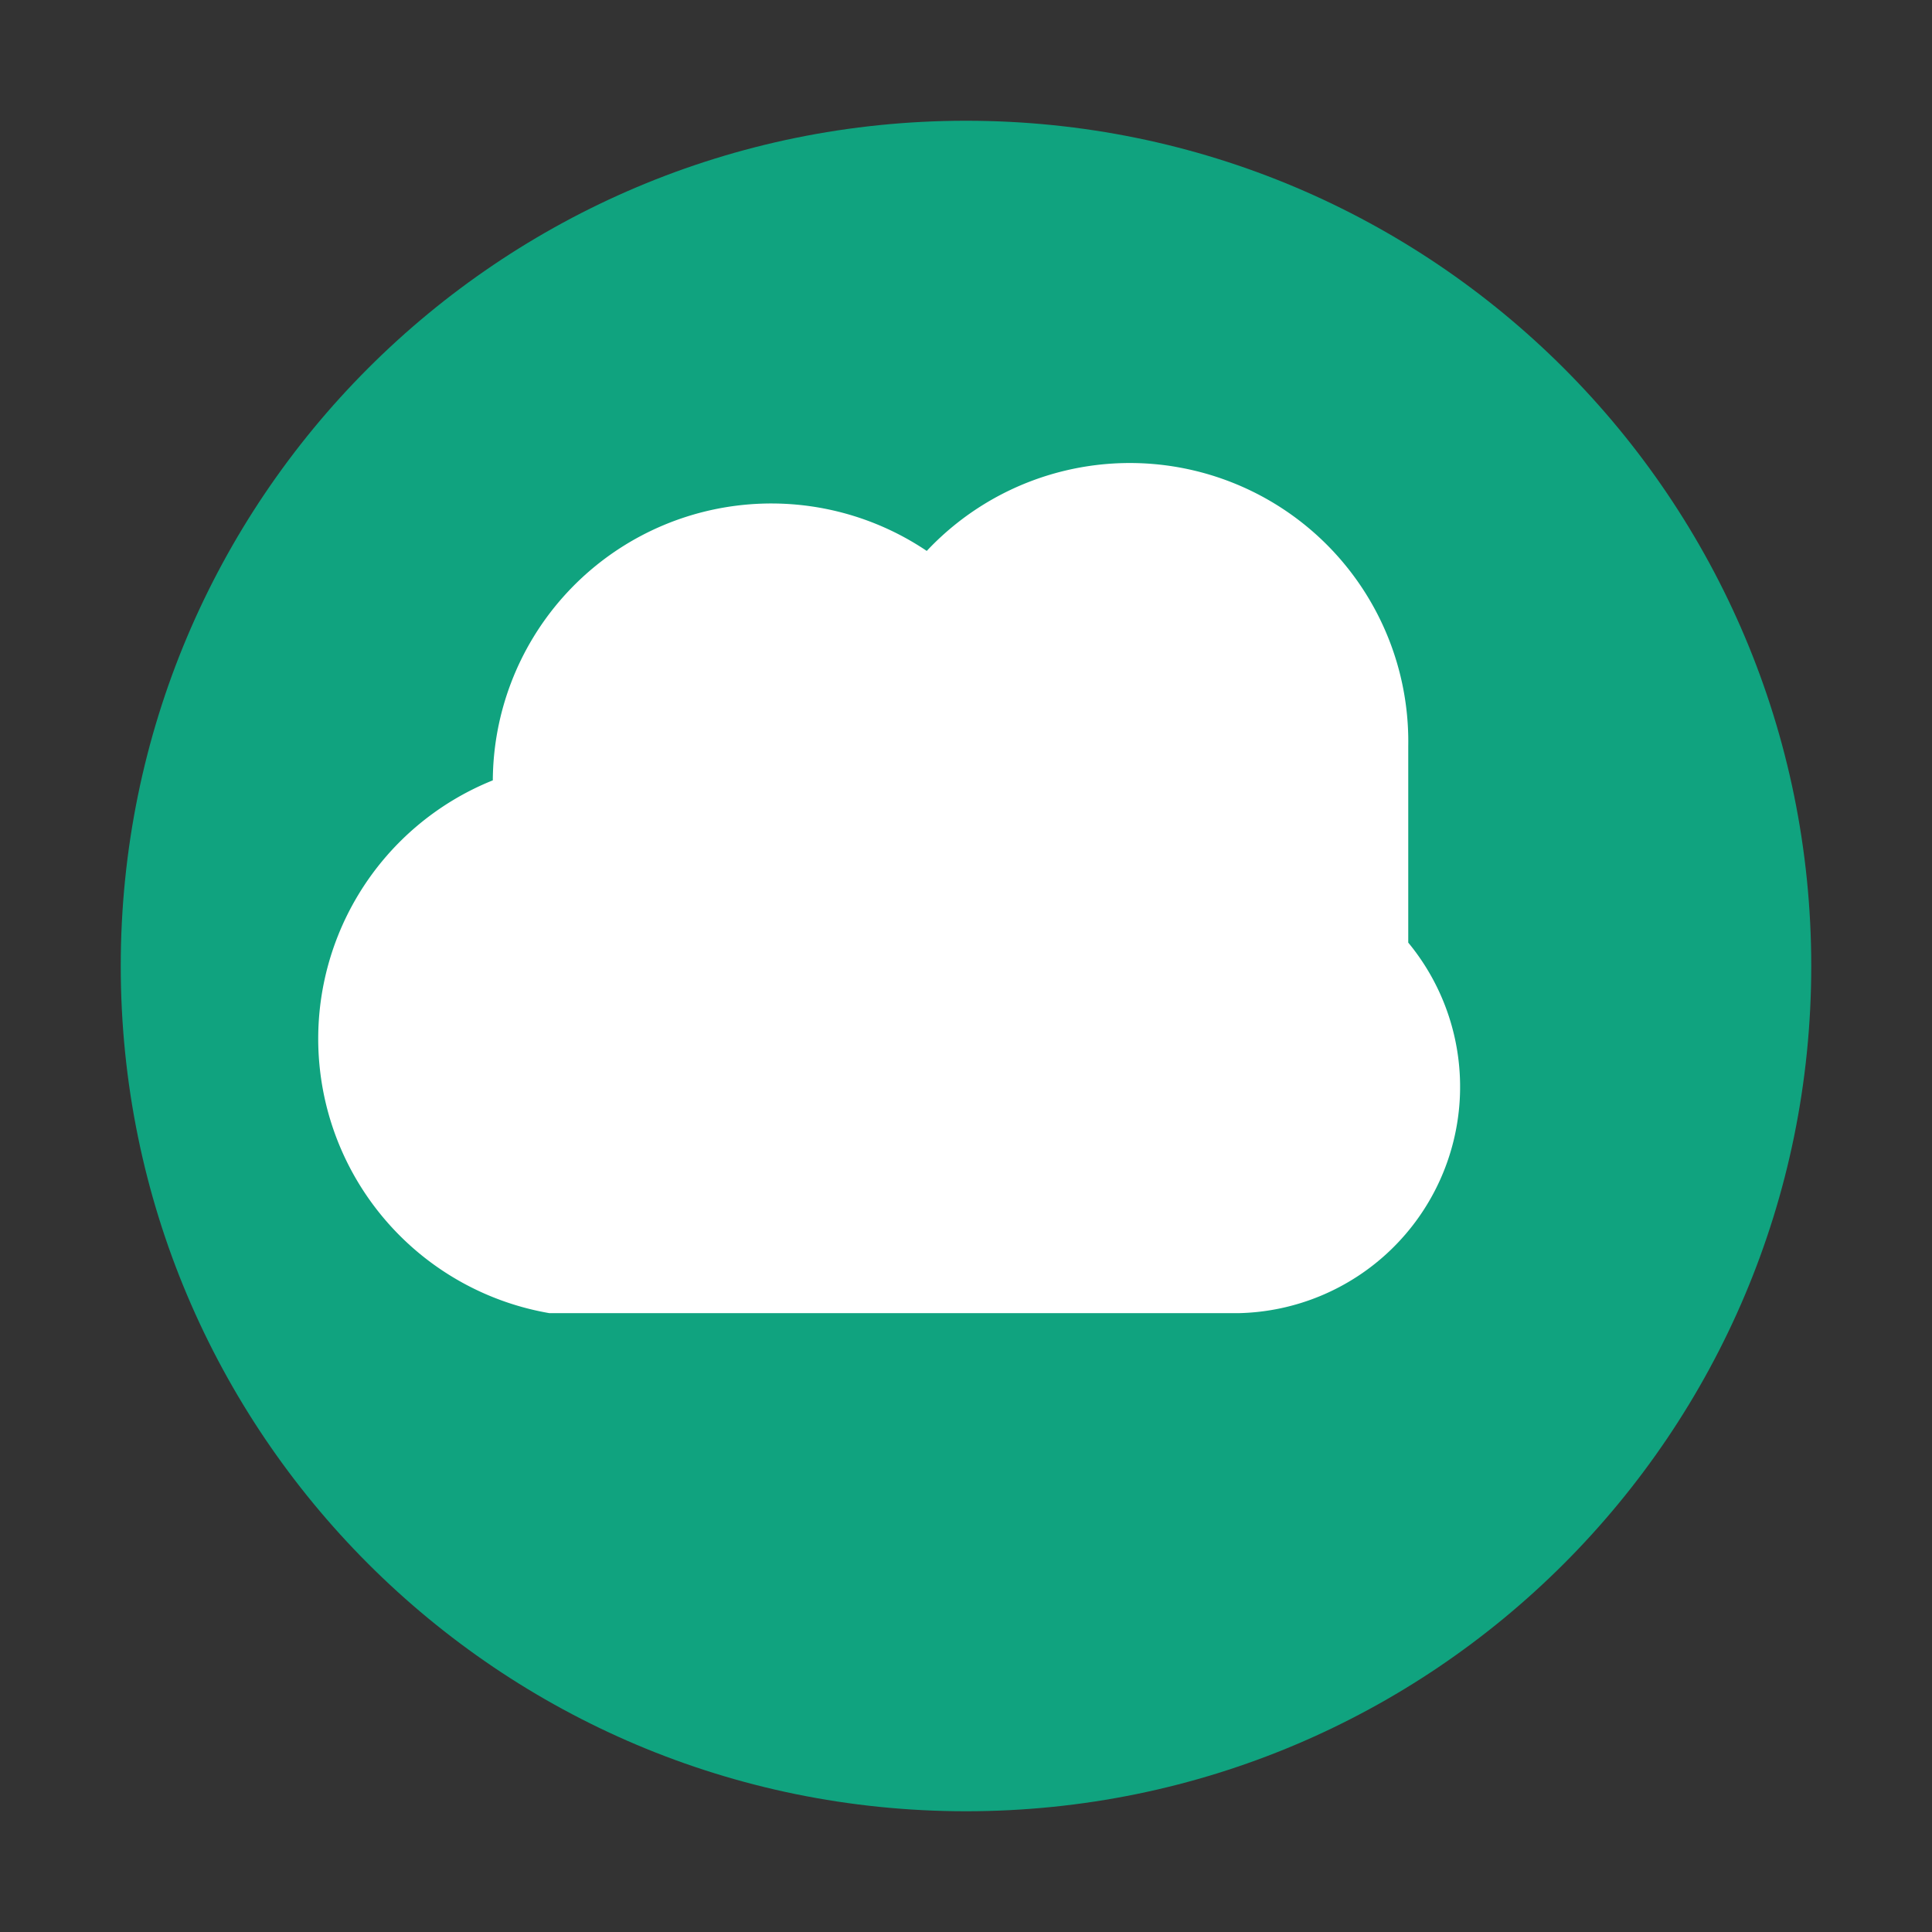 <svg xmlns="http://www.w3.org/2000/svg" viewBox="0 0 256 256"><rect x="0" y="0" width="256" height="256" fill="#333333" stroke="none"/><path fill="#10A37F" d="M128 16c61.9 0 112 50.1 112 112s-50.1 112-112 112S16 189.9 16 128 66.1 16 128 16Z"/><path fill="#fff" d="M186.6 98.9a36.9 36.9 0 0 0-63.8-25.9 36.9 36.9 0 0 0-57.5 30.4 36.9 36.9 0 0 0 7.5 70.6h91.3a30 30 0 0 0 22.5-49.1Z"/></svg>